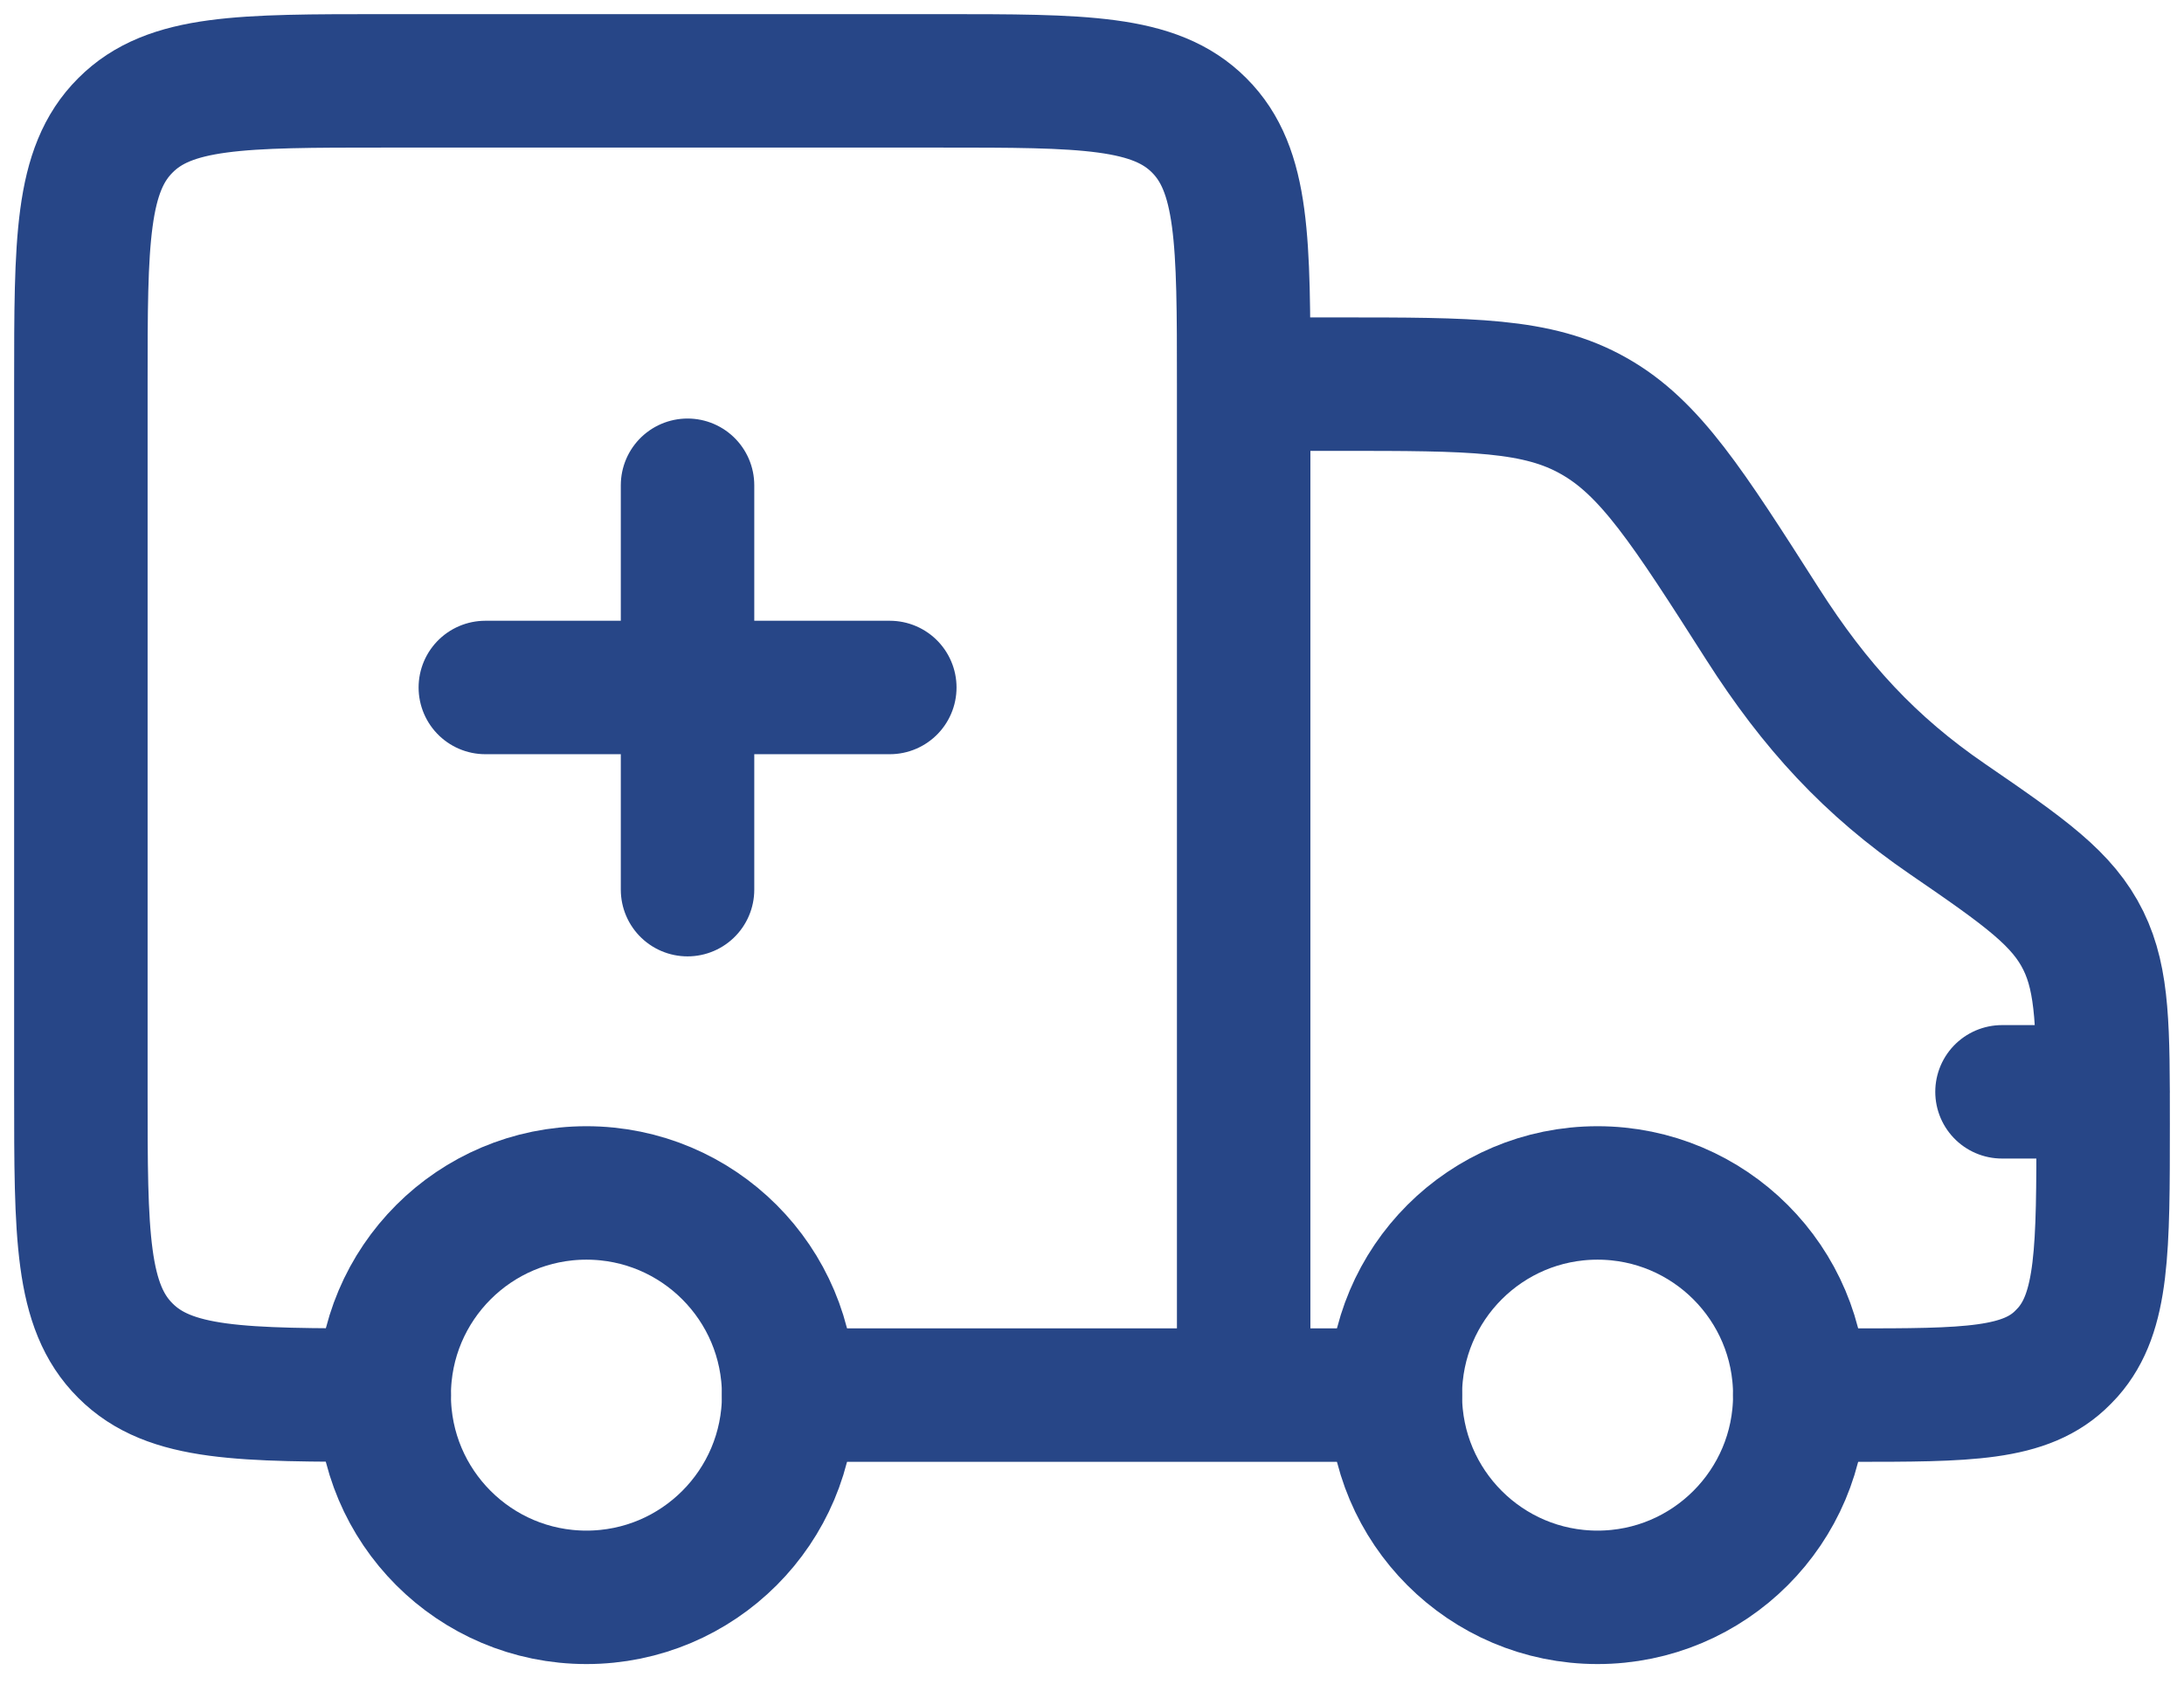 <?xml version="1.0" encoding="UTF-8"?>
<svg xmlns="http://www.w3.org/2000/svg" width="36" height="28" viewBox="0 0 36 28" fill="none">
  <g id="Group">
    <path id="Vector" d="M16.333 23H23M20.5 6.333H22.072C24.255 6.333 25.348 6.333 26.273 6.859C27.2 7.382 27.817 8.35 29.052 10.285C29.918 11.642 30.825 12.629 32.103 13.504C33.39 14.387 34.003 14.819 34.342 15.51C34.667 16.174 34.667 16.959 34.667 18.529C34.667 20.6 34.667 21.635 34.085 22.294L34.008 22.375C33.397 23 32.432 23 30.505 23H29.667M20.5 6.333C20.5 3.977 20.5 2.799 19.767 2.067C19.035 1.333 17.857 1.333 15.5 1.333H6.333C3.975 1.333 2.797 1.333 2.067 2.067C1.333 2.799 1.333 3.977 1.333 6.333V18C1.333 20.358 1.333 21.537 2.067 22.267C2.798 23 3.977 23 6.333 23M20.5 6.333V23H13M34.667 18H33M11.333 8V14.667M14.667 11.334H8" stroke="#274687" stroke-width="2.2" stroke-linecap="round" stroke-linejoin="round"></path>
    <path id="Vector_2" d="M26.333 26.334C28.174 26.334 29.667 24.841 29.667 23C29.667 21.159 28.174 19.667 26.333 19.667C24.492 19.667 23 21.159 23 23C23 24.841 24.492 26.334 26.333 26.334Z" stroke="#274687" stroke-width="2.2" stroke-linecap="round" stroke-linejoin="round"></path>
    <path id="Vector_3" d="M9.667 26.334C11.508 26.334 13 24.841 13 23C13 21.159 11.508 19.667 9.667 19.667C7.826 19.667 6.333 21.159 6.333 23C6.333 24.841 7.826 26.334 9.667 26.334Z" stroke="#274687" stroke-width="2.2" stroke-linecap="round" stroke-linejoin="round"></path>
  </g>
</svg>
